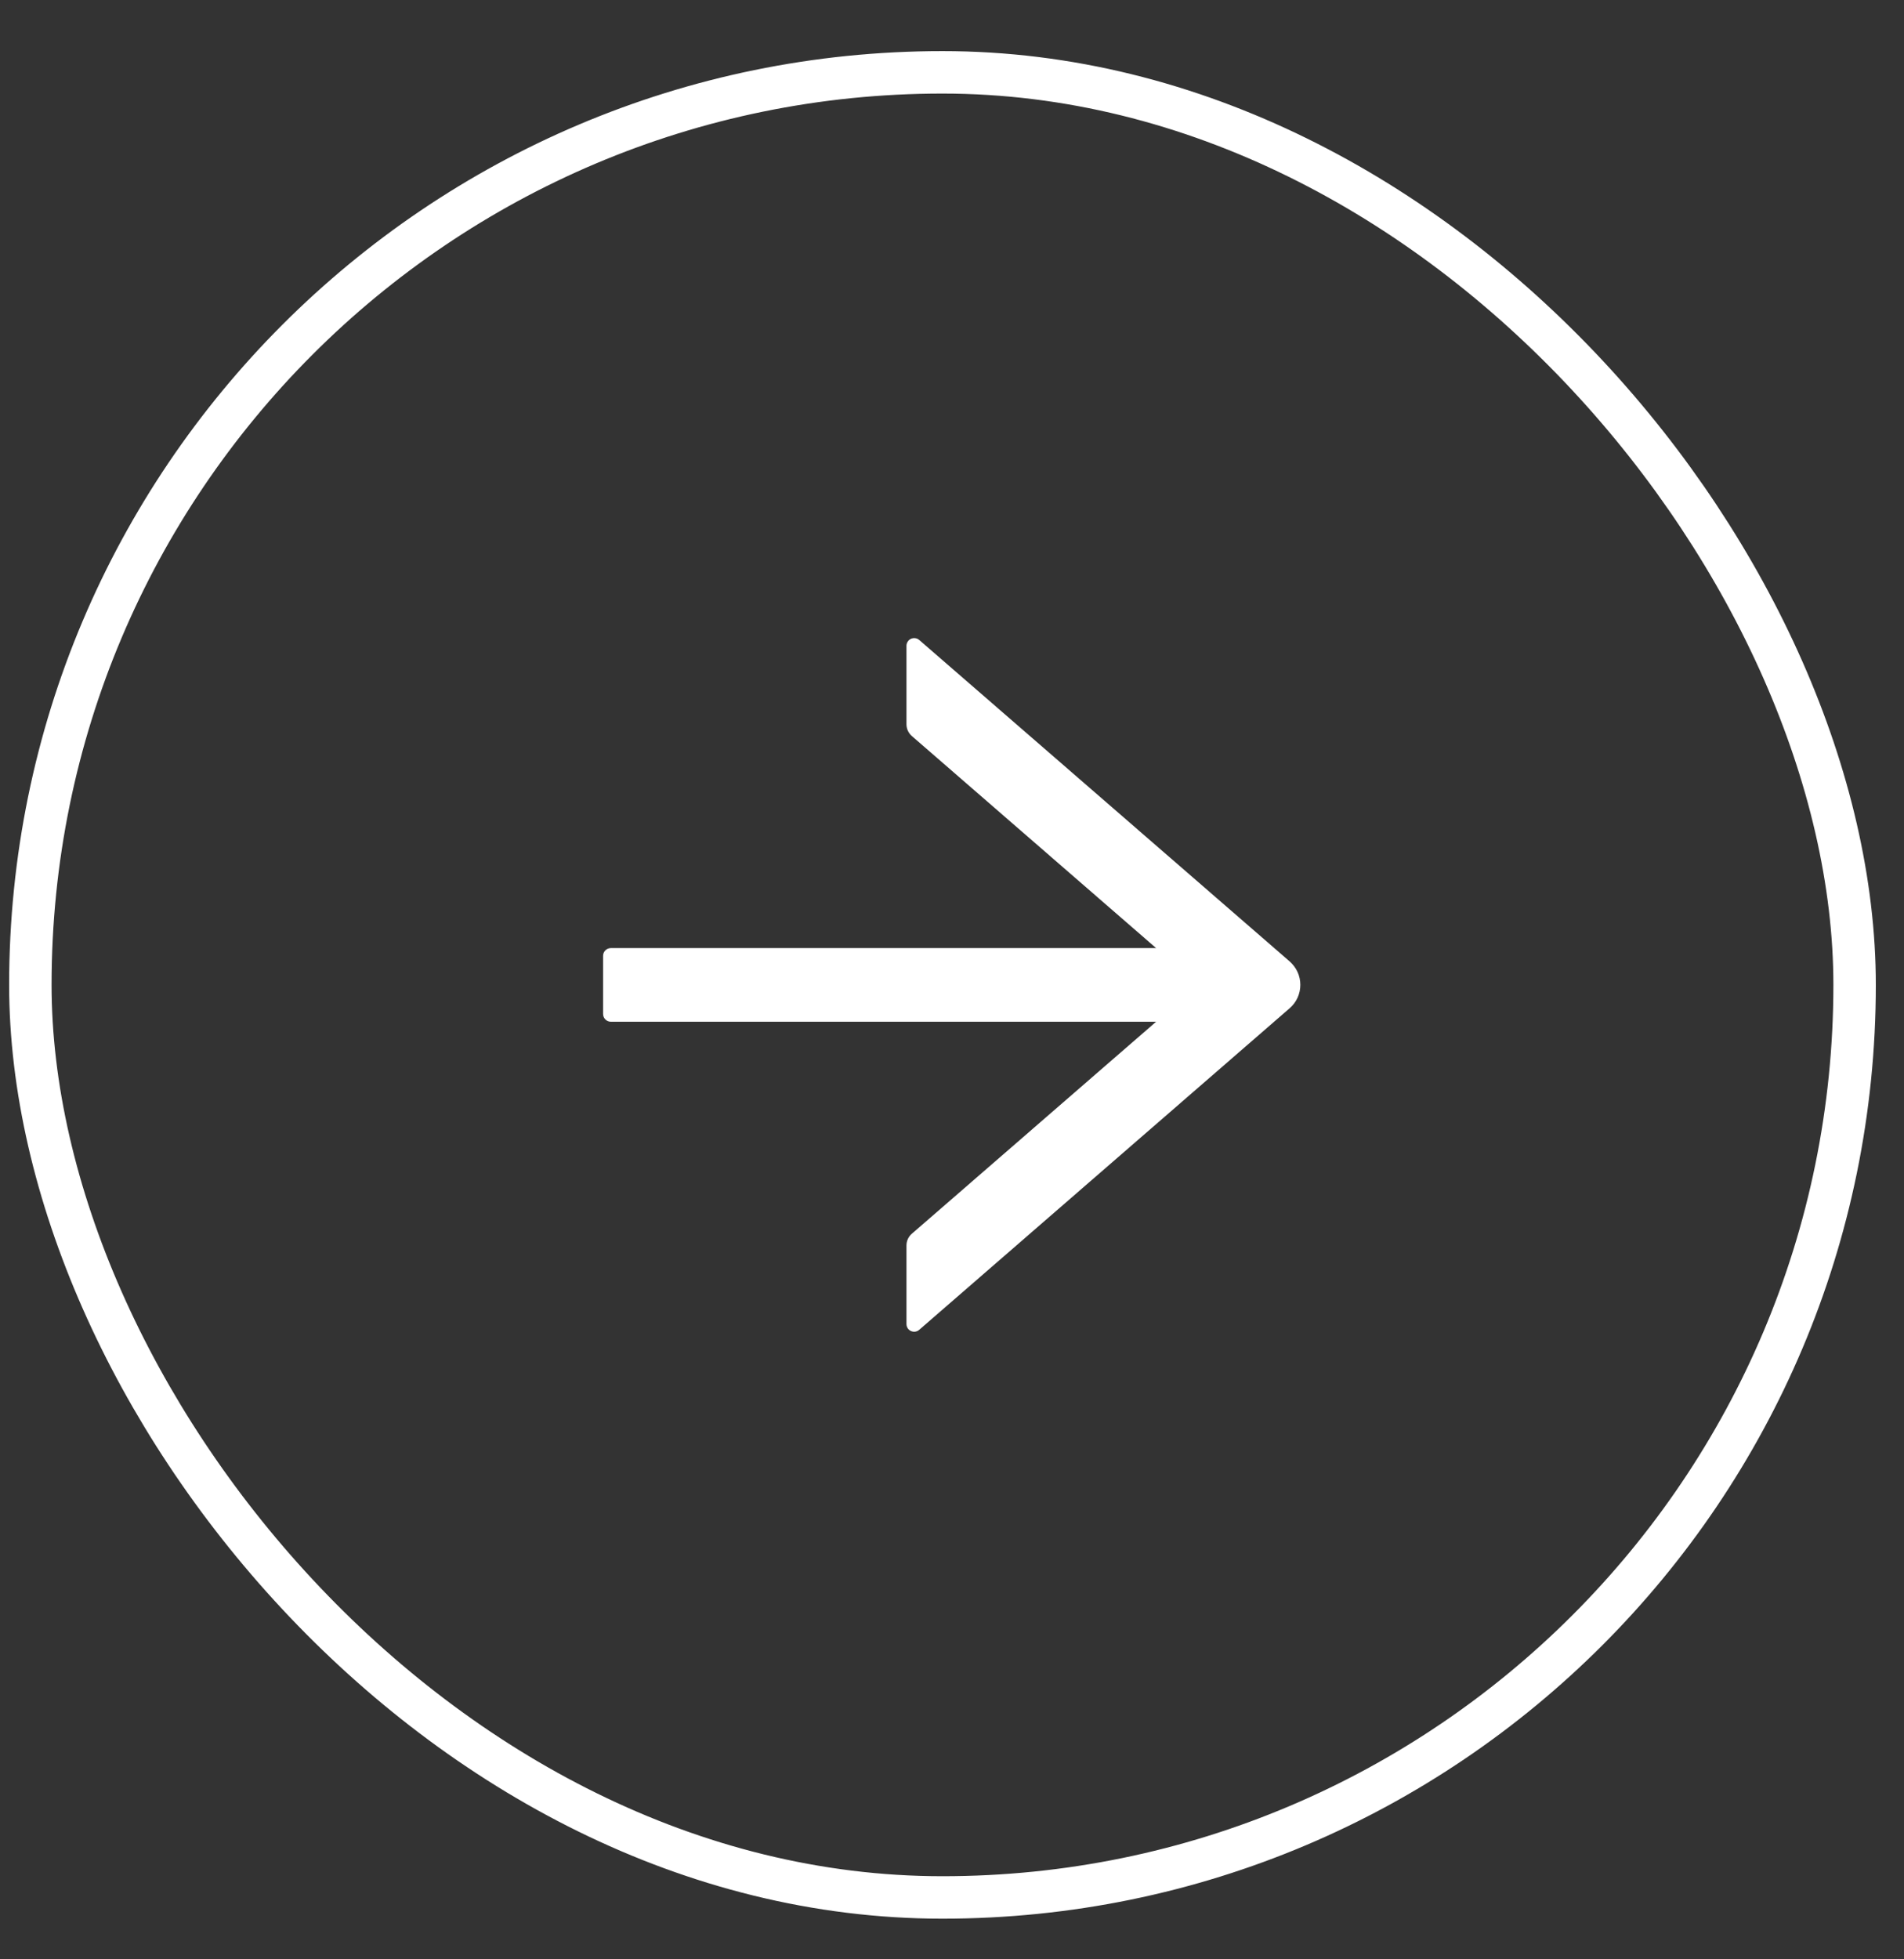 <svg width="35" height="36" viewBox="0 0 35 36" fill="none" xmlns="http://www.w3.org/2000/svg">
<rect x="0" y="0" width="35" height="36" fill="#333333" stroke="none"/>
<g clip-path="url(#clip0_623_412)">
<path d="M16.898 24.433L23.707 18.525C23.768 18.472 23.818 18.406 23.852 18.332C23.886 18.257 23.903 18.177 23.903 18.095C23.903 18.014 23.886 17.933 23.852 17.859C23.818 17.785 23.768 17.719 23.707 17.665L16.898 11.759C16.877 11.741 16.852 11.729 16.825 11.726C16.798 11.722 16.771 11.726 16.746 11.737C16.721 11.748 16.7 11.766 16.686 11.789C16.671 11.812 16.663 11.838 16.663 11.866L16.663 13.308C16.663 13.389 16.698 13.468 16.761 13.523L21.252 17.42L11.228 17.42C11.15 17.42 11.086 17.484 11.086 17.562L11.086 18.63C11.086 18.709 11.15 18.773 11.228 18.773L21.252 18.773L16.761 22.669C16.698 22.723 16.663 22.801 16.663 22.885L16.663 24.327C16.663 24.448 16.805 24.514 16.898 24.433Z" fill="white"/>
</g>
<rect x="0.558" y="1.329" width="33.534" height="33.534" rx="16.767" stroke="white" stroke-width="0.78"/>
<defs>
<clipPath id="clip0_623_412">
<rect x="0.168" y="0.939" width="34.314" height="34.314" rx="17.157" fill="white"/>
</clipPath>
</defs>
</svg>
